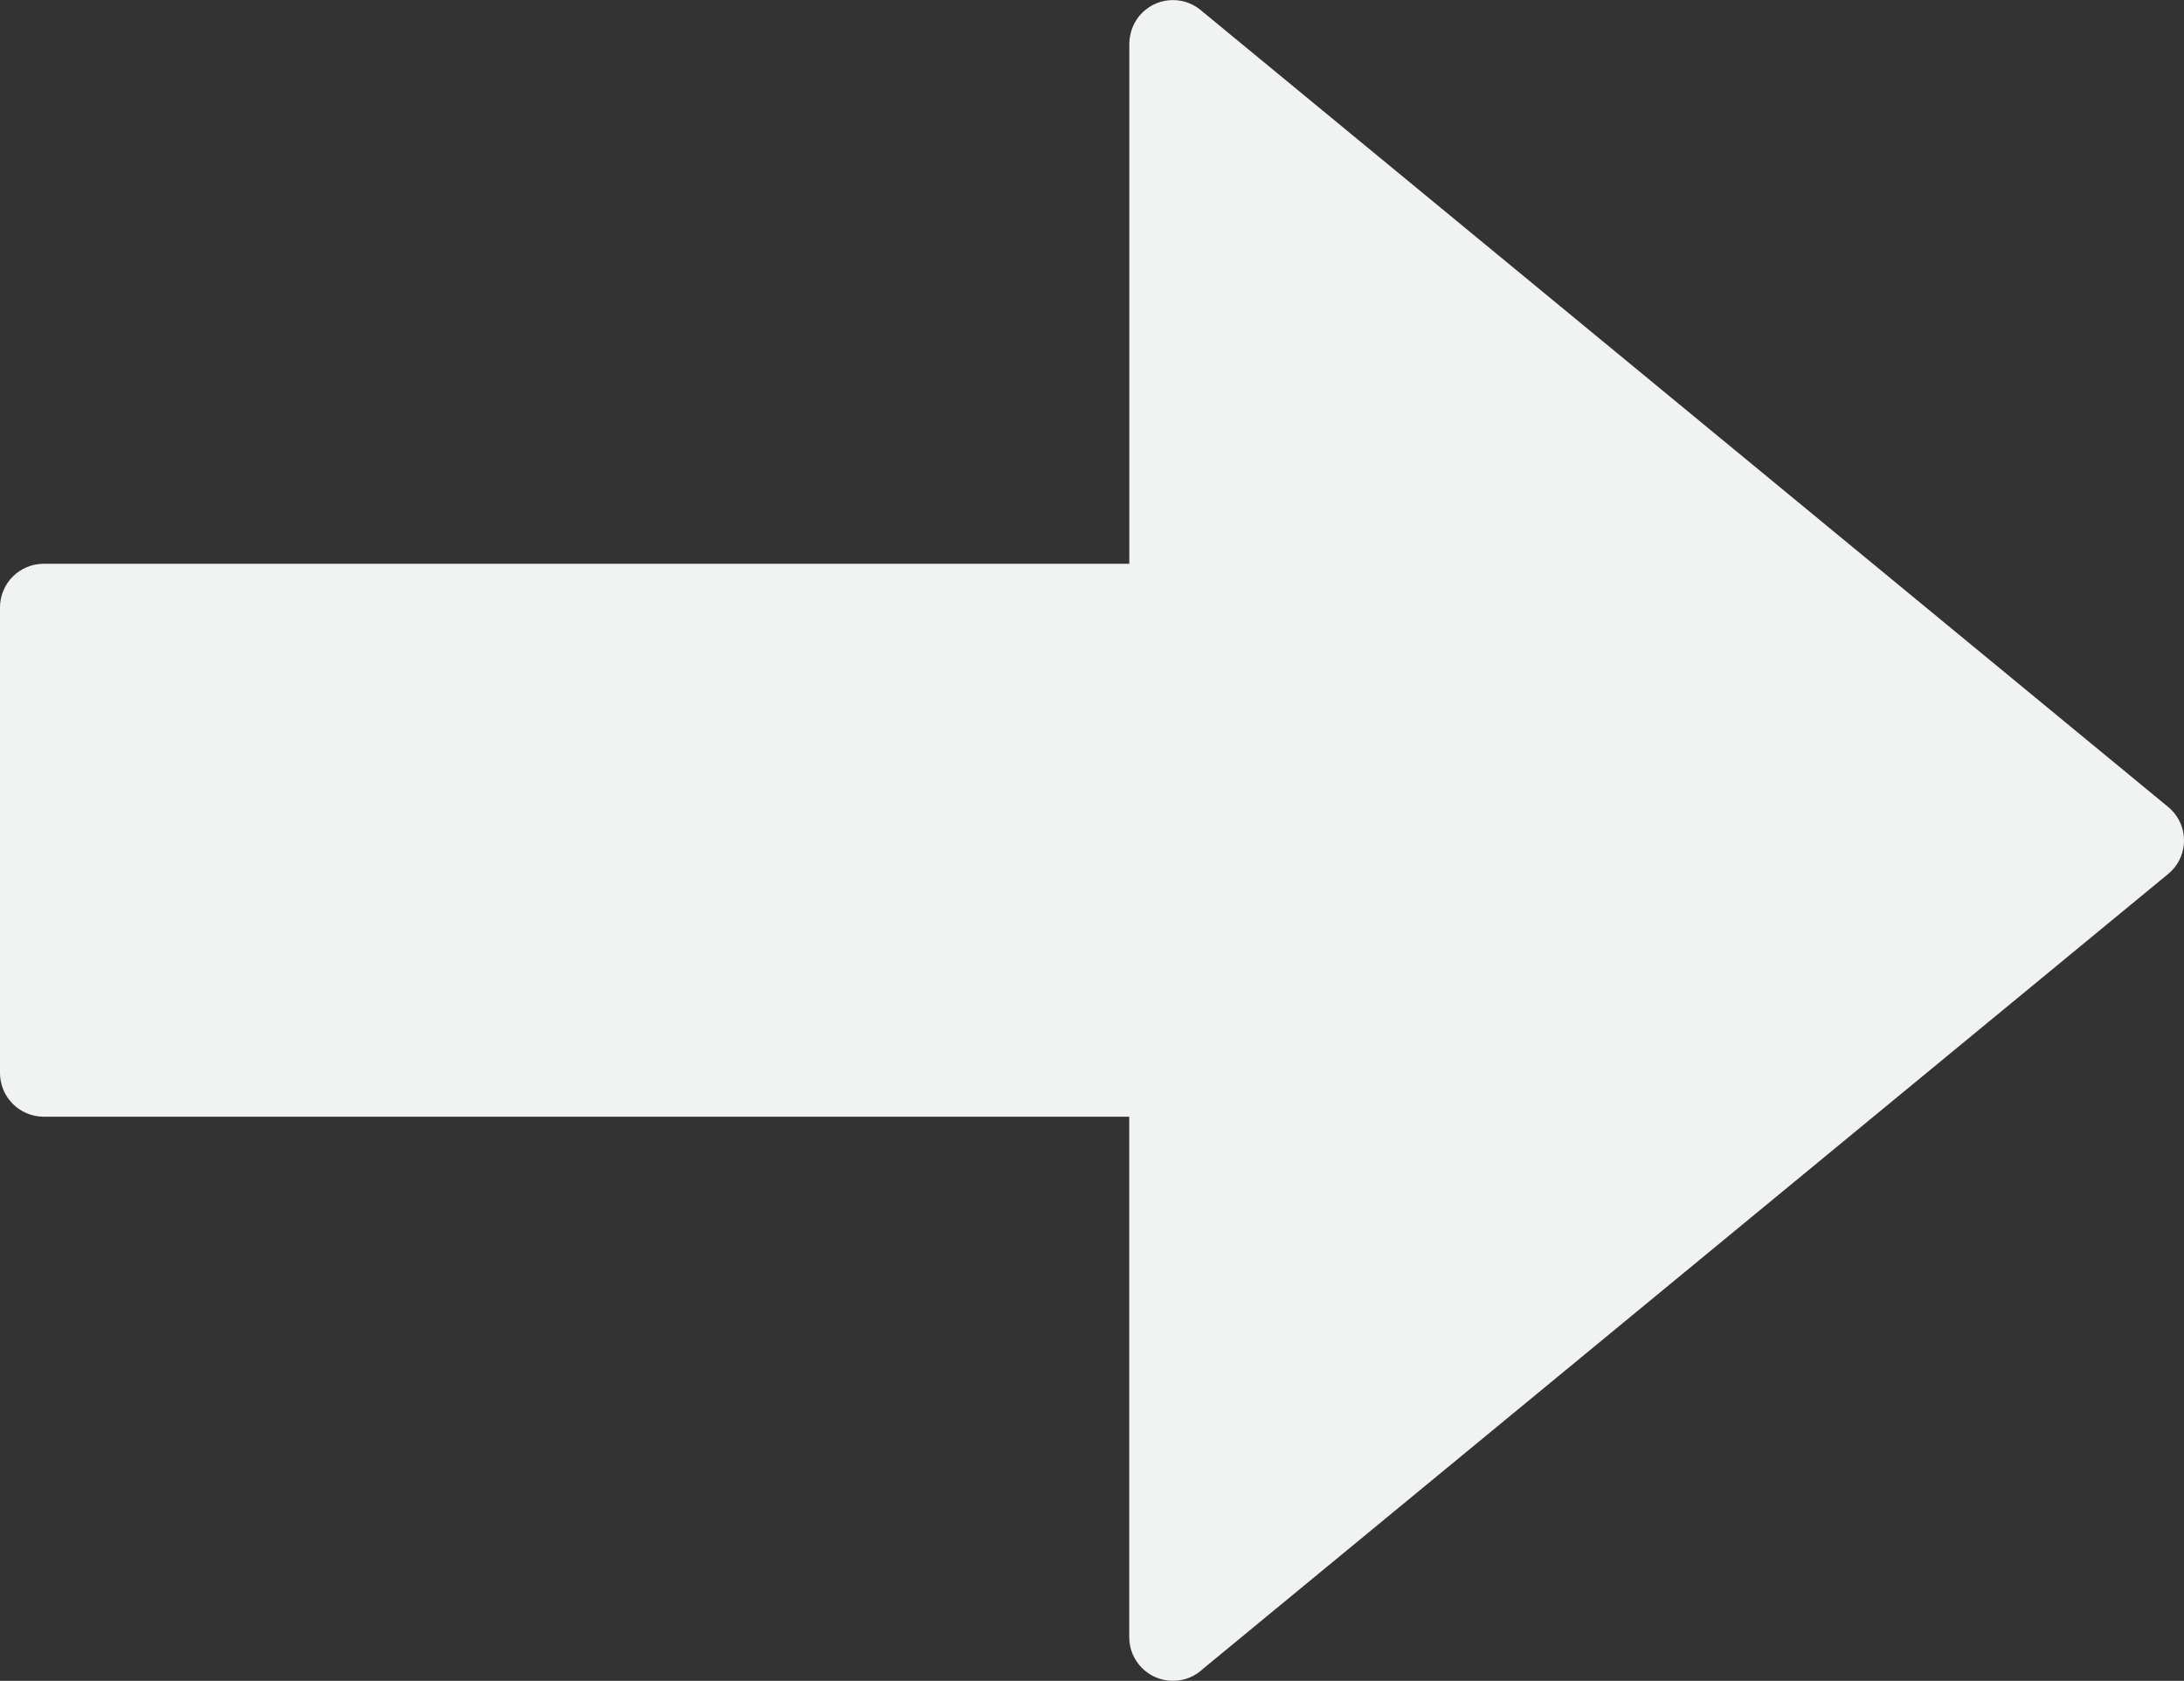 <?xml version="1.0" encoding="UTF-8"?>
<svg id="Layer_1" data-name="Layer 1" xmlns="http://www.w3.org/2000/svg" viewBox="0 0 253.73 195.25">
  <rect x="0" y="0" width="253.73" height="195.25" fill="#333333" stroke="none"/>
  <defs>
    <style>
      .cls-1 {
        fill: #f1f2f2;
        fill-rule: evenodd;
      }
    </style>
  </defs>
  <path class="cls-1" d="M139.5,1.18l112.32,92.5c.27.22.53.47.76.74,1.77,2.15,1.47,5.35-.7,7.11l-112.05,92.27c-.92.89-2.17,1.45-3.56,1.45-2.81,0-5.08-2.27-5.08-5.08v-60.45H5.08c-2.81,0-5.08-2.28-5.08-5.08v-54.07c0-2.81,2.27-5.08,5.08-5.08h126.12V5.06c.02-1.13.4-2.27,1.16-3.21,1.77-2.15,4.96-2.46,7.11-.7l.02.03Z"/>
</svg>